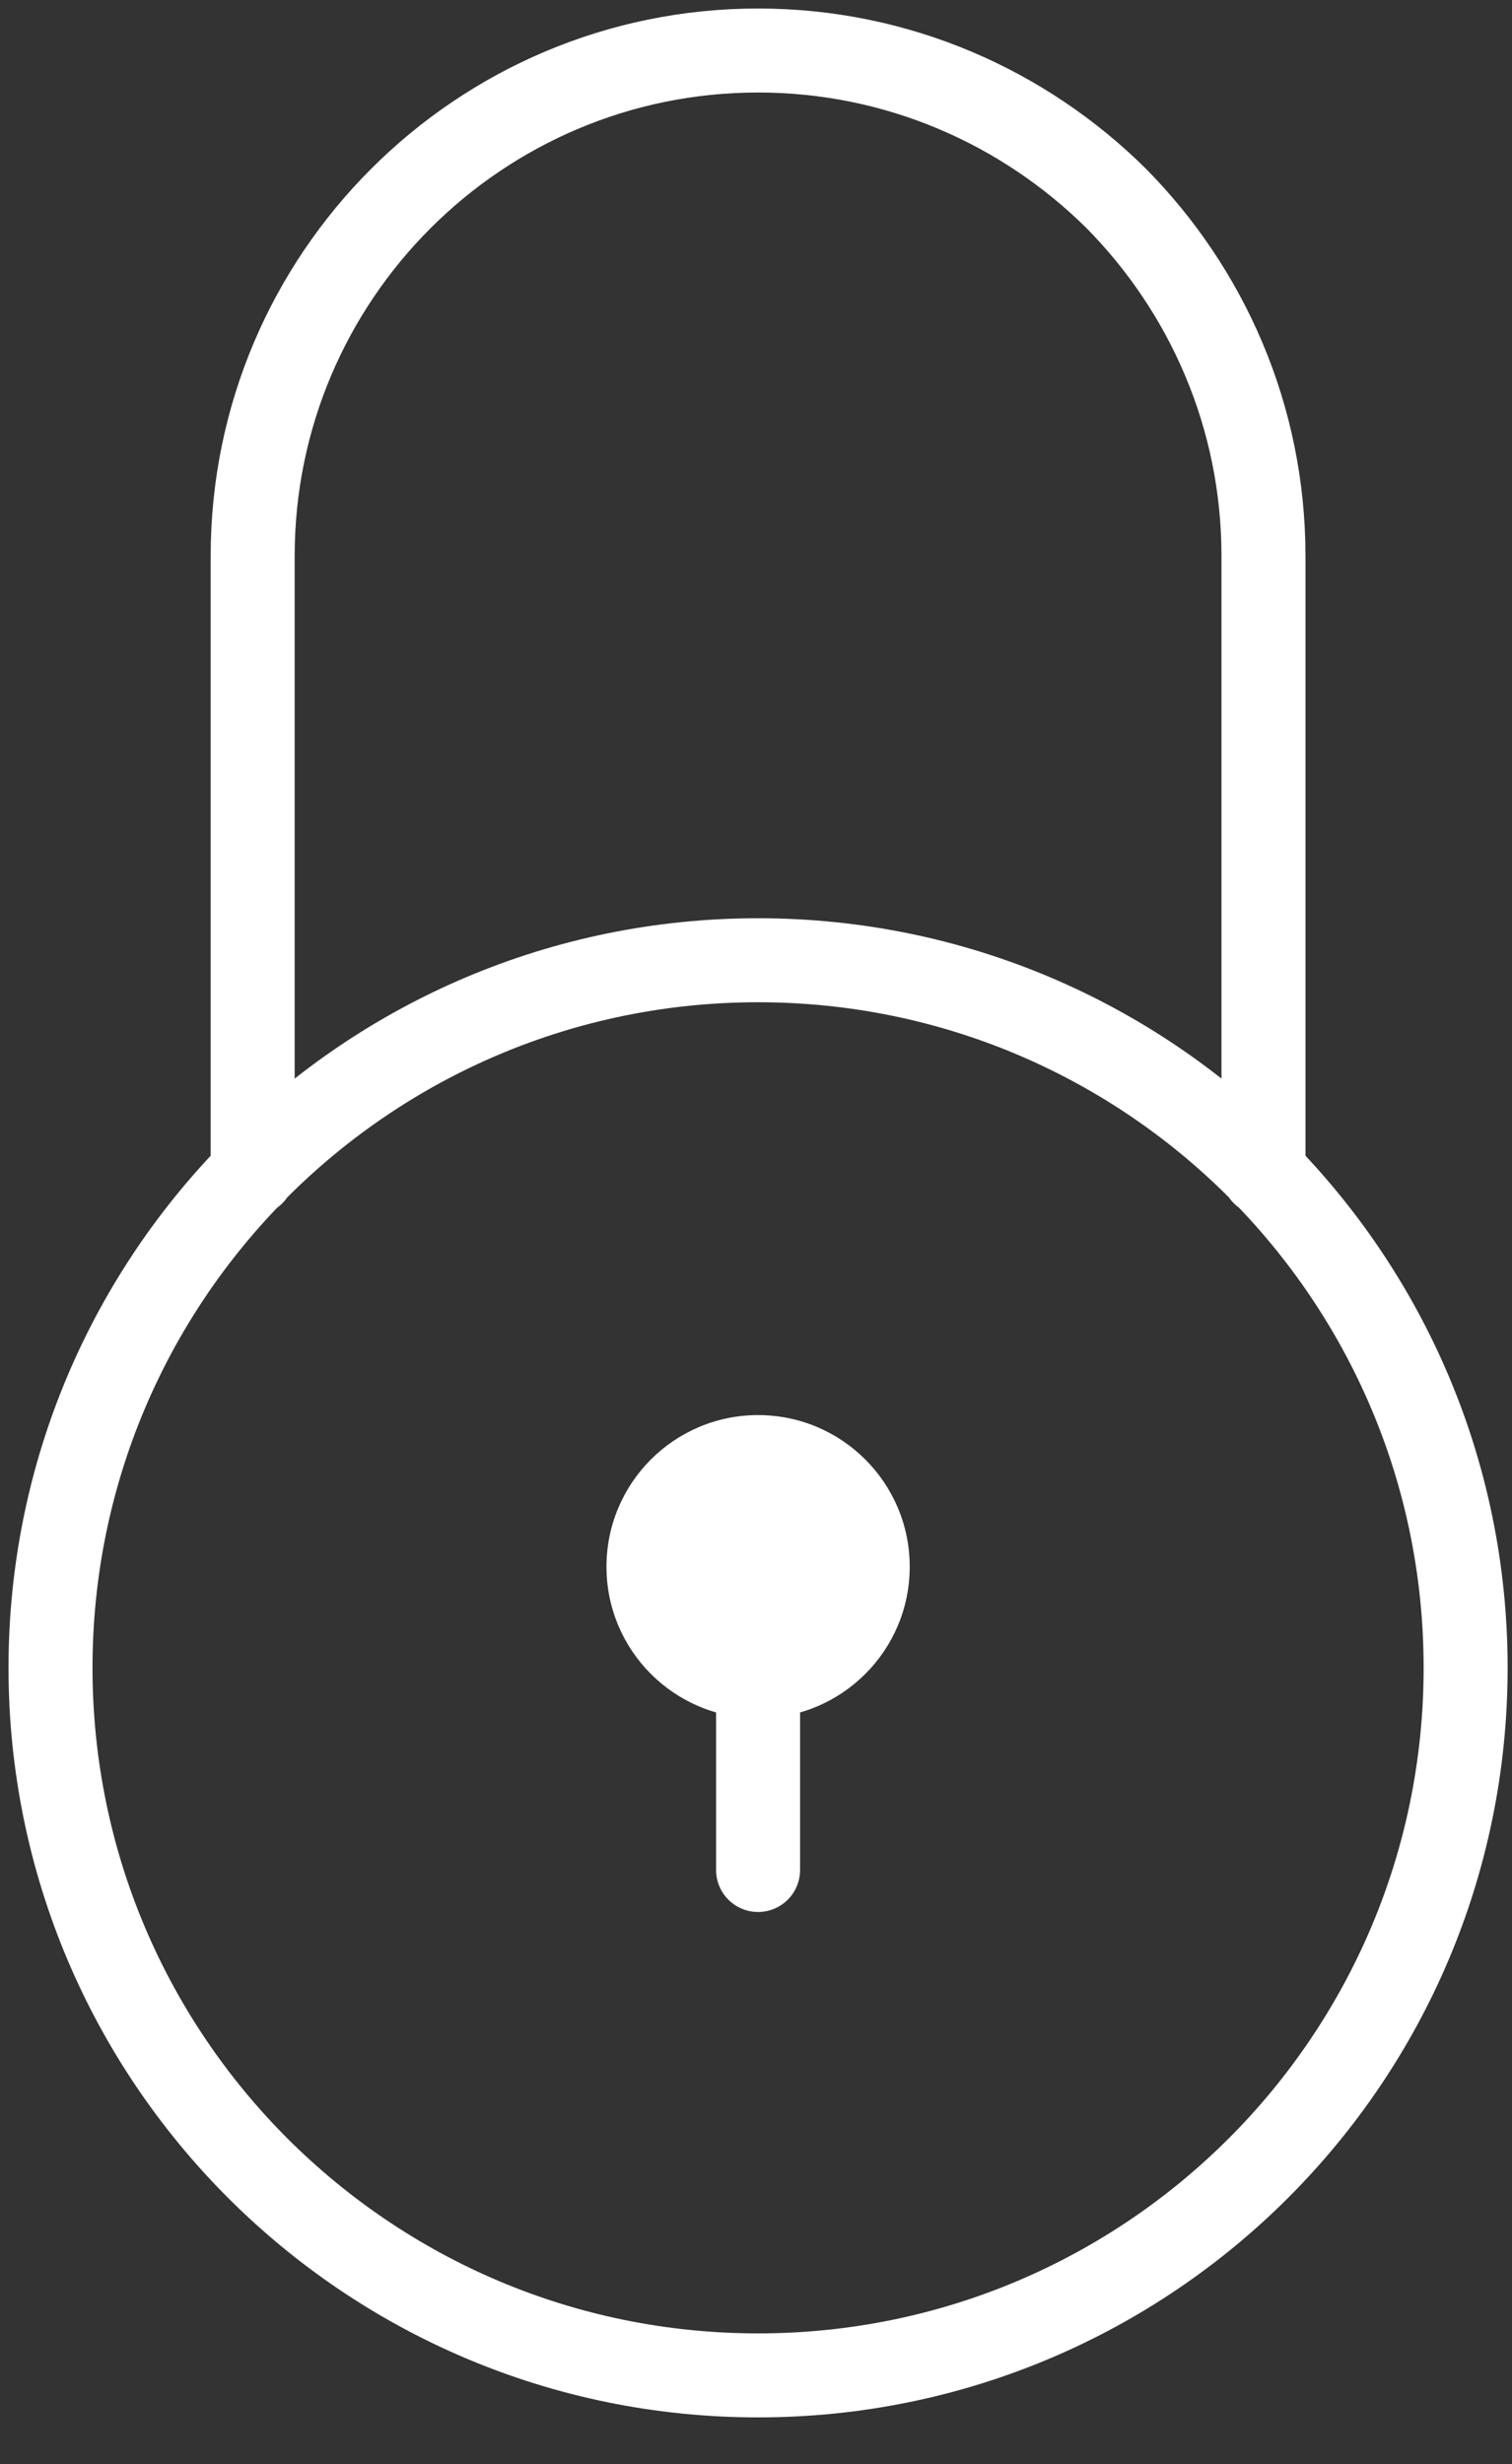 <svg xmlns="http://www.w3.org/2000/svg" viewBox="0 0 27 44">
  <rect x="0" y="0" width="27" height="44" fill="#333333" stroke="none"/>
  <g fill="none" fill-rule="evenodd">
    <path d="M26.172 29.782c0 6.979-5.657 12.635-12.635 12.635S.902 36.761.902 29.782s5.657-12.635 12.635-12.635 12.635 5.656 12.635 12.635Zm-21.66-8.826V9.928c0-4.982 4.043-9.026 9.025-9.026 2.491 0 4.747 1.011 6.39 2.636 1.624 1.642 2.635 3.898 2.635 6.39v11.028m-9.025 8.826v3.61-3.61Z" stroke="#FFF" stroke-width="1.5" stroke-linecap="round" stroke-linejoin="round"/>
    <path d="M16.245 27.977c0 1.495-1.212 2.707-2.708 2.707-1.495 0-2.707-1.212-2.707-2.707 0-1.496 1.212-2.708 2.707-2.708 1.496 0 2.708 1.212 2.708 2.708" fill="#FFF"/>
  </g>
</svg>
